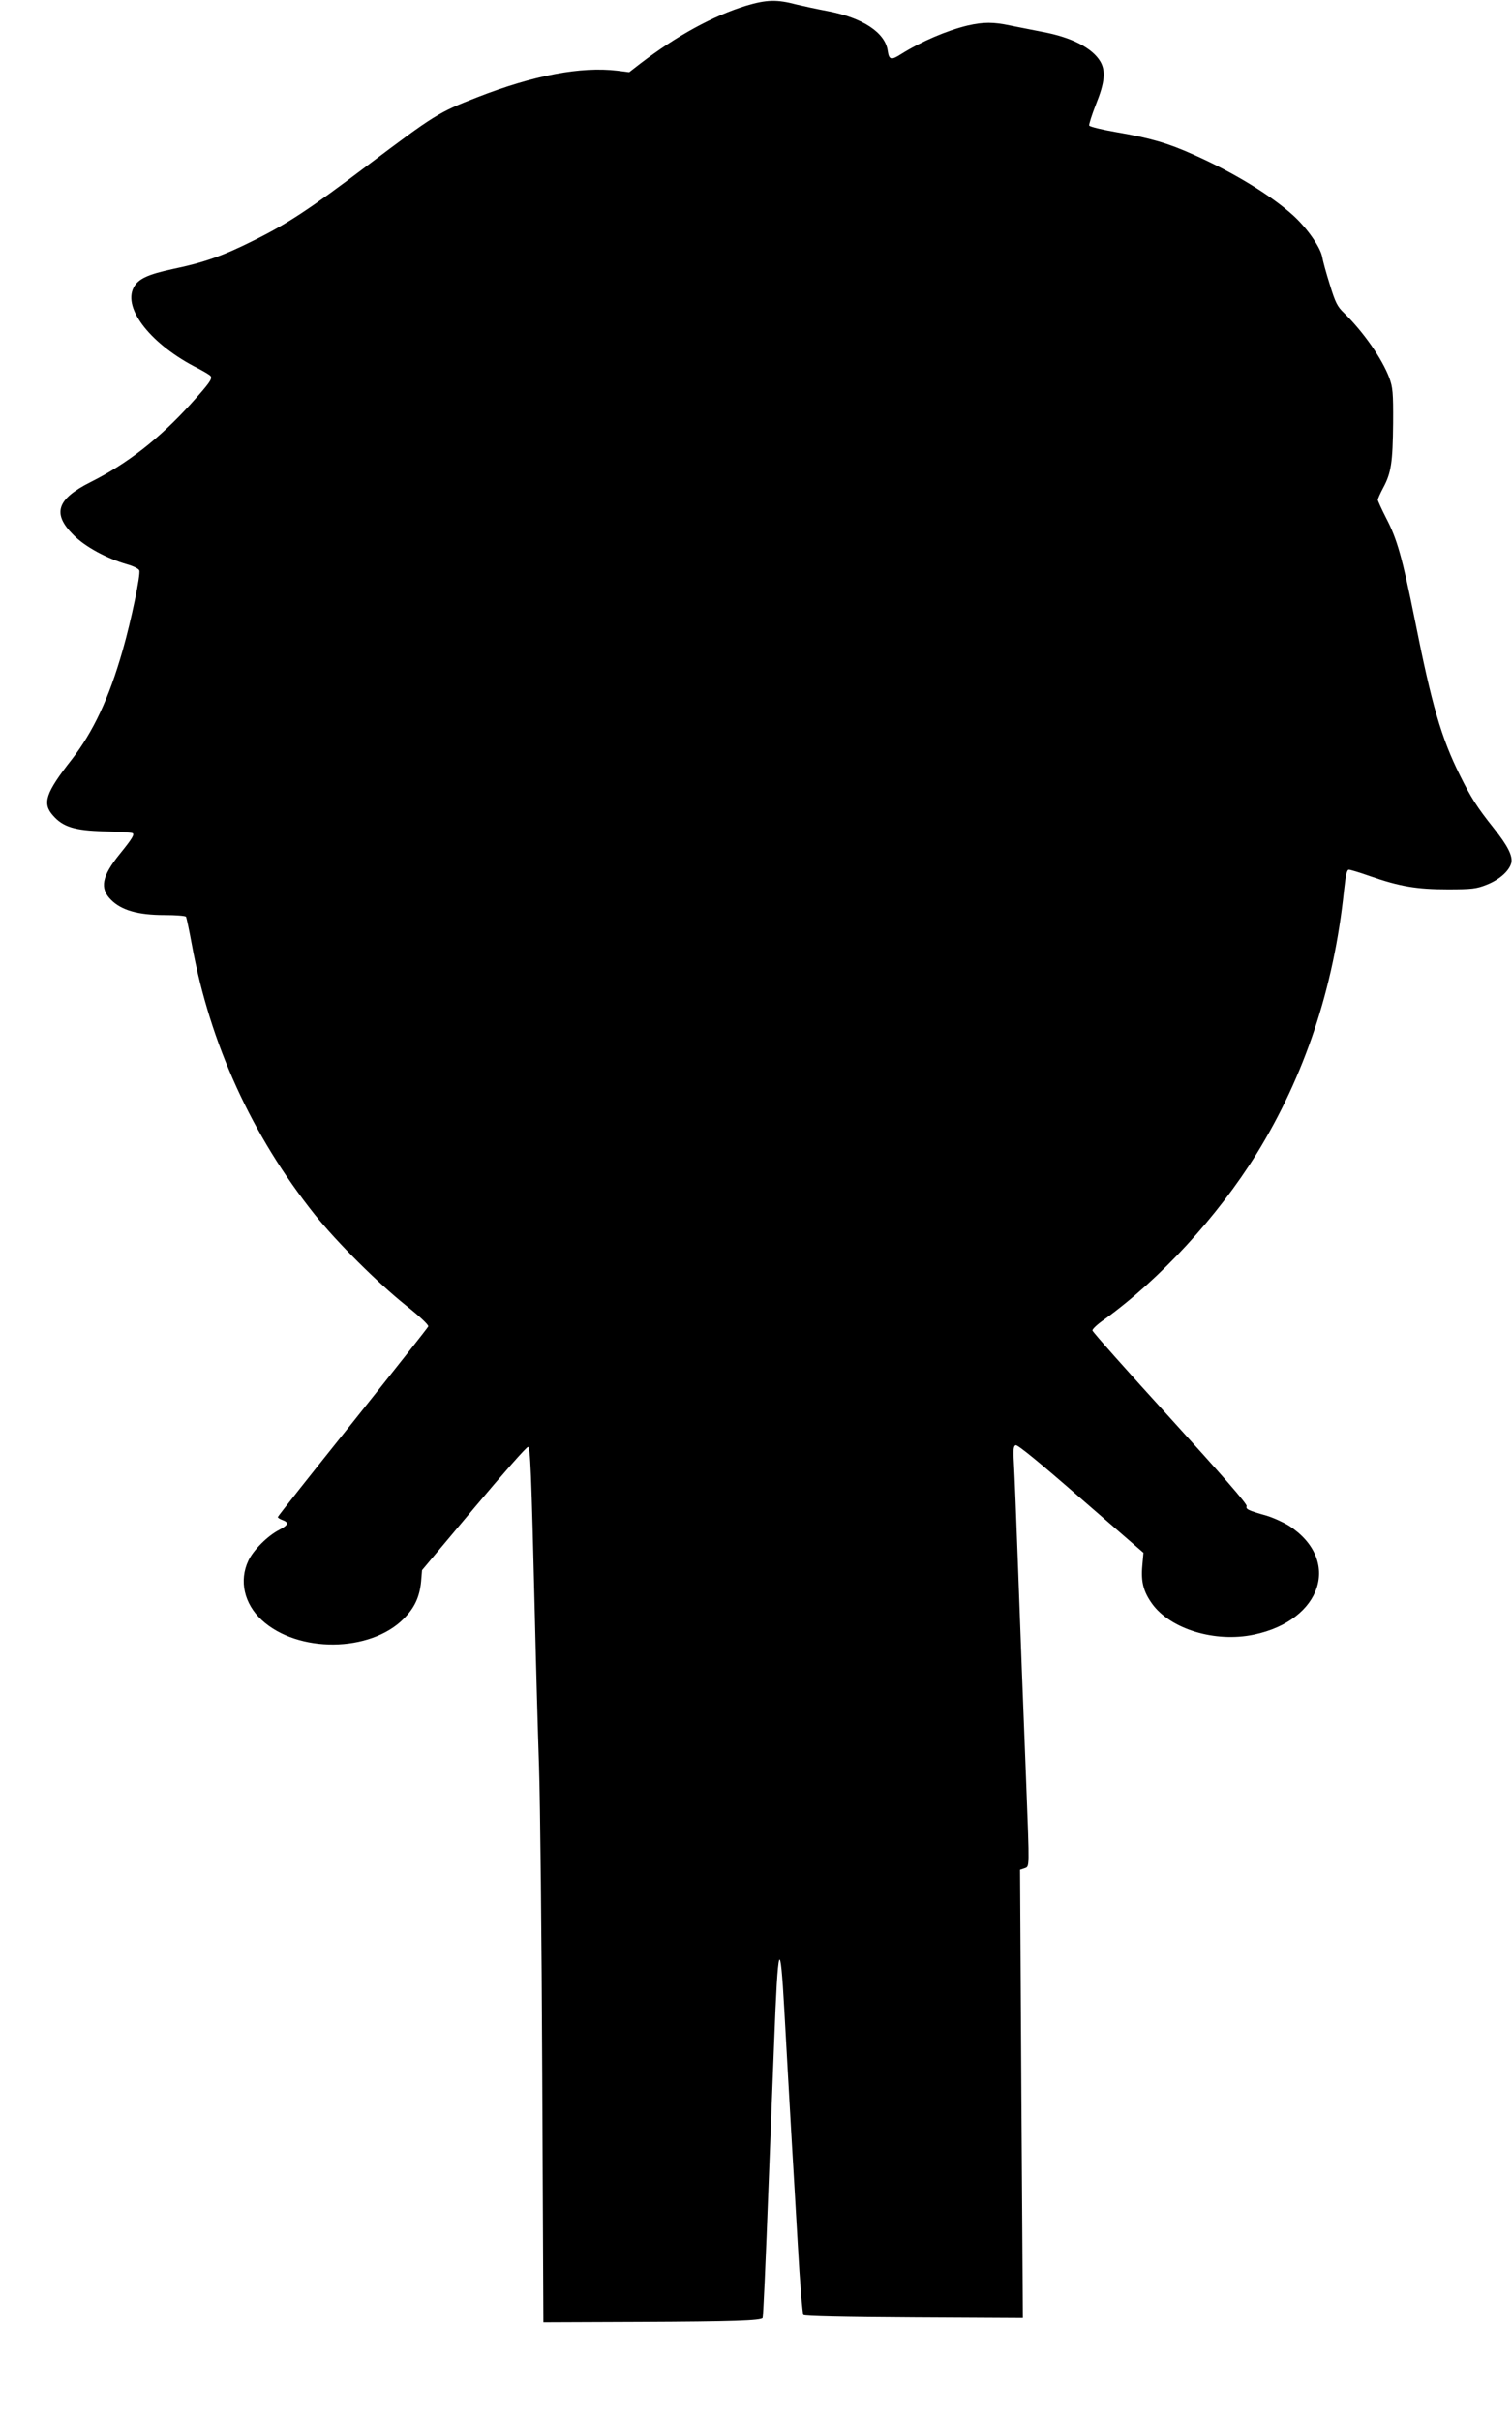 <?xml version="1.0" standalone="no"?>
<!DOCTYPE svg PUBLIC "-//W3C//DTD SVG 20010904//EN"
 "http://www.w3.org/TR/2001/REC-SVG-20010904/DTD/svg10.dtd">
<svg version="1.0" xmlns="http://www.w3.org/2000/svg"
 width="800pt" height="1280pt" viewBox="0 0 800 1280"
 preserveAspectRatio="xMidYMid meet">
<g transform="translate(0,1280) scale(0.1,-0.1)"
fill="#000000" stroke="none">
<path d="M3948 12770 c-173 -53 -368 -159 -561 -307 l-58 -45 -62 8 c-195 23
-443 -24 -743 -141 -203 -79 -224 -92 -581 -361 -307 -232 -423 -308 -603
-397 -162 -81 -262 -116 -426 -150 -134 -29 -183 -52 -207 -98 -58 -112 95
-304 340 -427 34 -18 65 -36 68 -42 9 -15 -9 -39 -106 -147 -167 -184 -336
-316 -530 -413 -179 -90 -204 -167 -90 -280 61 -62 176 -124 284 -155 32 -9
61 -23 64 -32 8 -21 -43 -266 -88 -423 -73 -255 -155 -429 -270 -578 -138
-176 -156 -231 -99 -295 53 -61 115 -80 270 -84 74 -3 141 -6 149 -9 16 -5 2
-28 -66 -112 -94 -116 -107 -181 -45 -242 55 -55 143 -80 282 -80 60 0 111 -4
114 -9 3 -5 17 -71 31 -147 96 -526 318 -1011 651 -1429 118 -147 331 -359
482 -480 73 -58 121 -103 118 -111 -3 -7 -183 -235 -400 -507 -218 -272 -396
-497 -396 -501 0 -4 11 -11 25 -16 35 -13 31 -26 -16 -51 -62 -31 -139 -108
-165 -164 -50 -106 -22 -228 71 -314 190 -175 573 -172 751 7 57 57 84 115 92
196 l5 61 275 328 c151 180 279 326 286 324 12 -4 17 -114 36 -897 6 -261 16
-619 22 -795 6 -176 14 -909 17 -1629 l6 -1310 510 2 c492 2 641 7 650 21 3 7
14 235 35 791 6 146 17 447 26 668 20 531 32 567 54 167 12 -210 25 -453 40
-705 6 -91 19 -329 31 -530 11 -201 25 -369 30 -375 6 -6 219 -11 585 -13
l576 -3 -8 1185 -7 1186 24 8 c27 10 26 -6 9 442 -18 451 -30 782 -45 1190 -8
223 -17 449 -20 503 -5 81 -3 98 9 103 10 4 127 -92 345 -282 l331 -287 -6
-68 c-8 -85 6 -138 52 -202 97 -134 333 -206 538 -163 361 75 465 395 186 576
-31 19 -86 44 -121 54 -96 27 -109 34 -103 50 4 10 -134 168 -405 466 -226
248 -411 456 -411 463 0 8 28 34 63 58 296 214 599 544 806 877 254 412 408
875 462 1390 9 84 15 112 26 112 7 0 58 -15 111 -34 158 -55 248 -70 412 -70
128 0 152 3 205 24 67 26 120 73 131 115 9 37 -18 91 -93 185 -89 112 -120
161 -178 278 -99 199 -149 370 -239 823 -67 332 -93 426 -152 539 -24 47 -44
91 -44 96 0 6 13 35 29 65 42 78 50 135 52 341 1 163 -2 189 -20 239 -39 103
-137 243 -240 344 -35 33 -46 55 -75 150 -19 60 -37 126 -40 145 -9 51 -77
150 -152 219 -115 105 -315 228 -529 323 -135 61 -229 88 -409 119 -76 13
-140 29 -143 35 -2 6 14 57 36 113 47 116 52 177 22 227 -43 71 -153 127 -304
155 -56 11 -133 26 -172 34 -88 19 -142 19 -225 0 -109 -26 -247 -85 -352
-151 -53 -34 -64 -31 -71 17 -13 96 -132 175 -317 210 -58 11 -132 27 -165 35
-104 28 -160 26 -267 -6z"/>
</g>
</svg>
